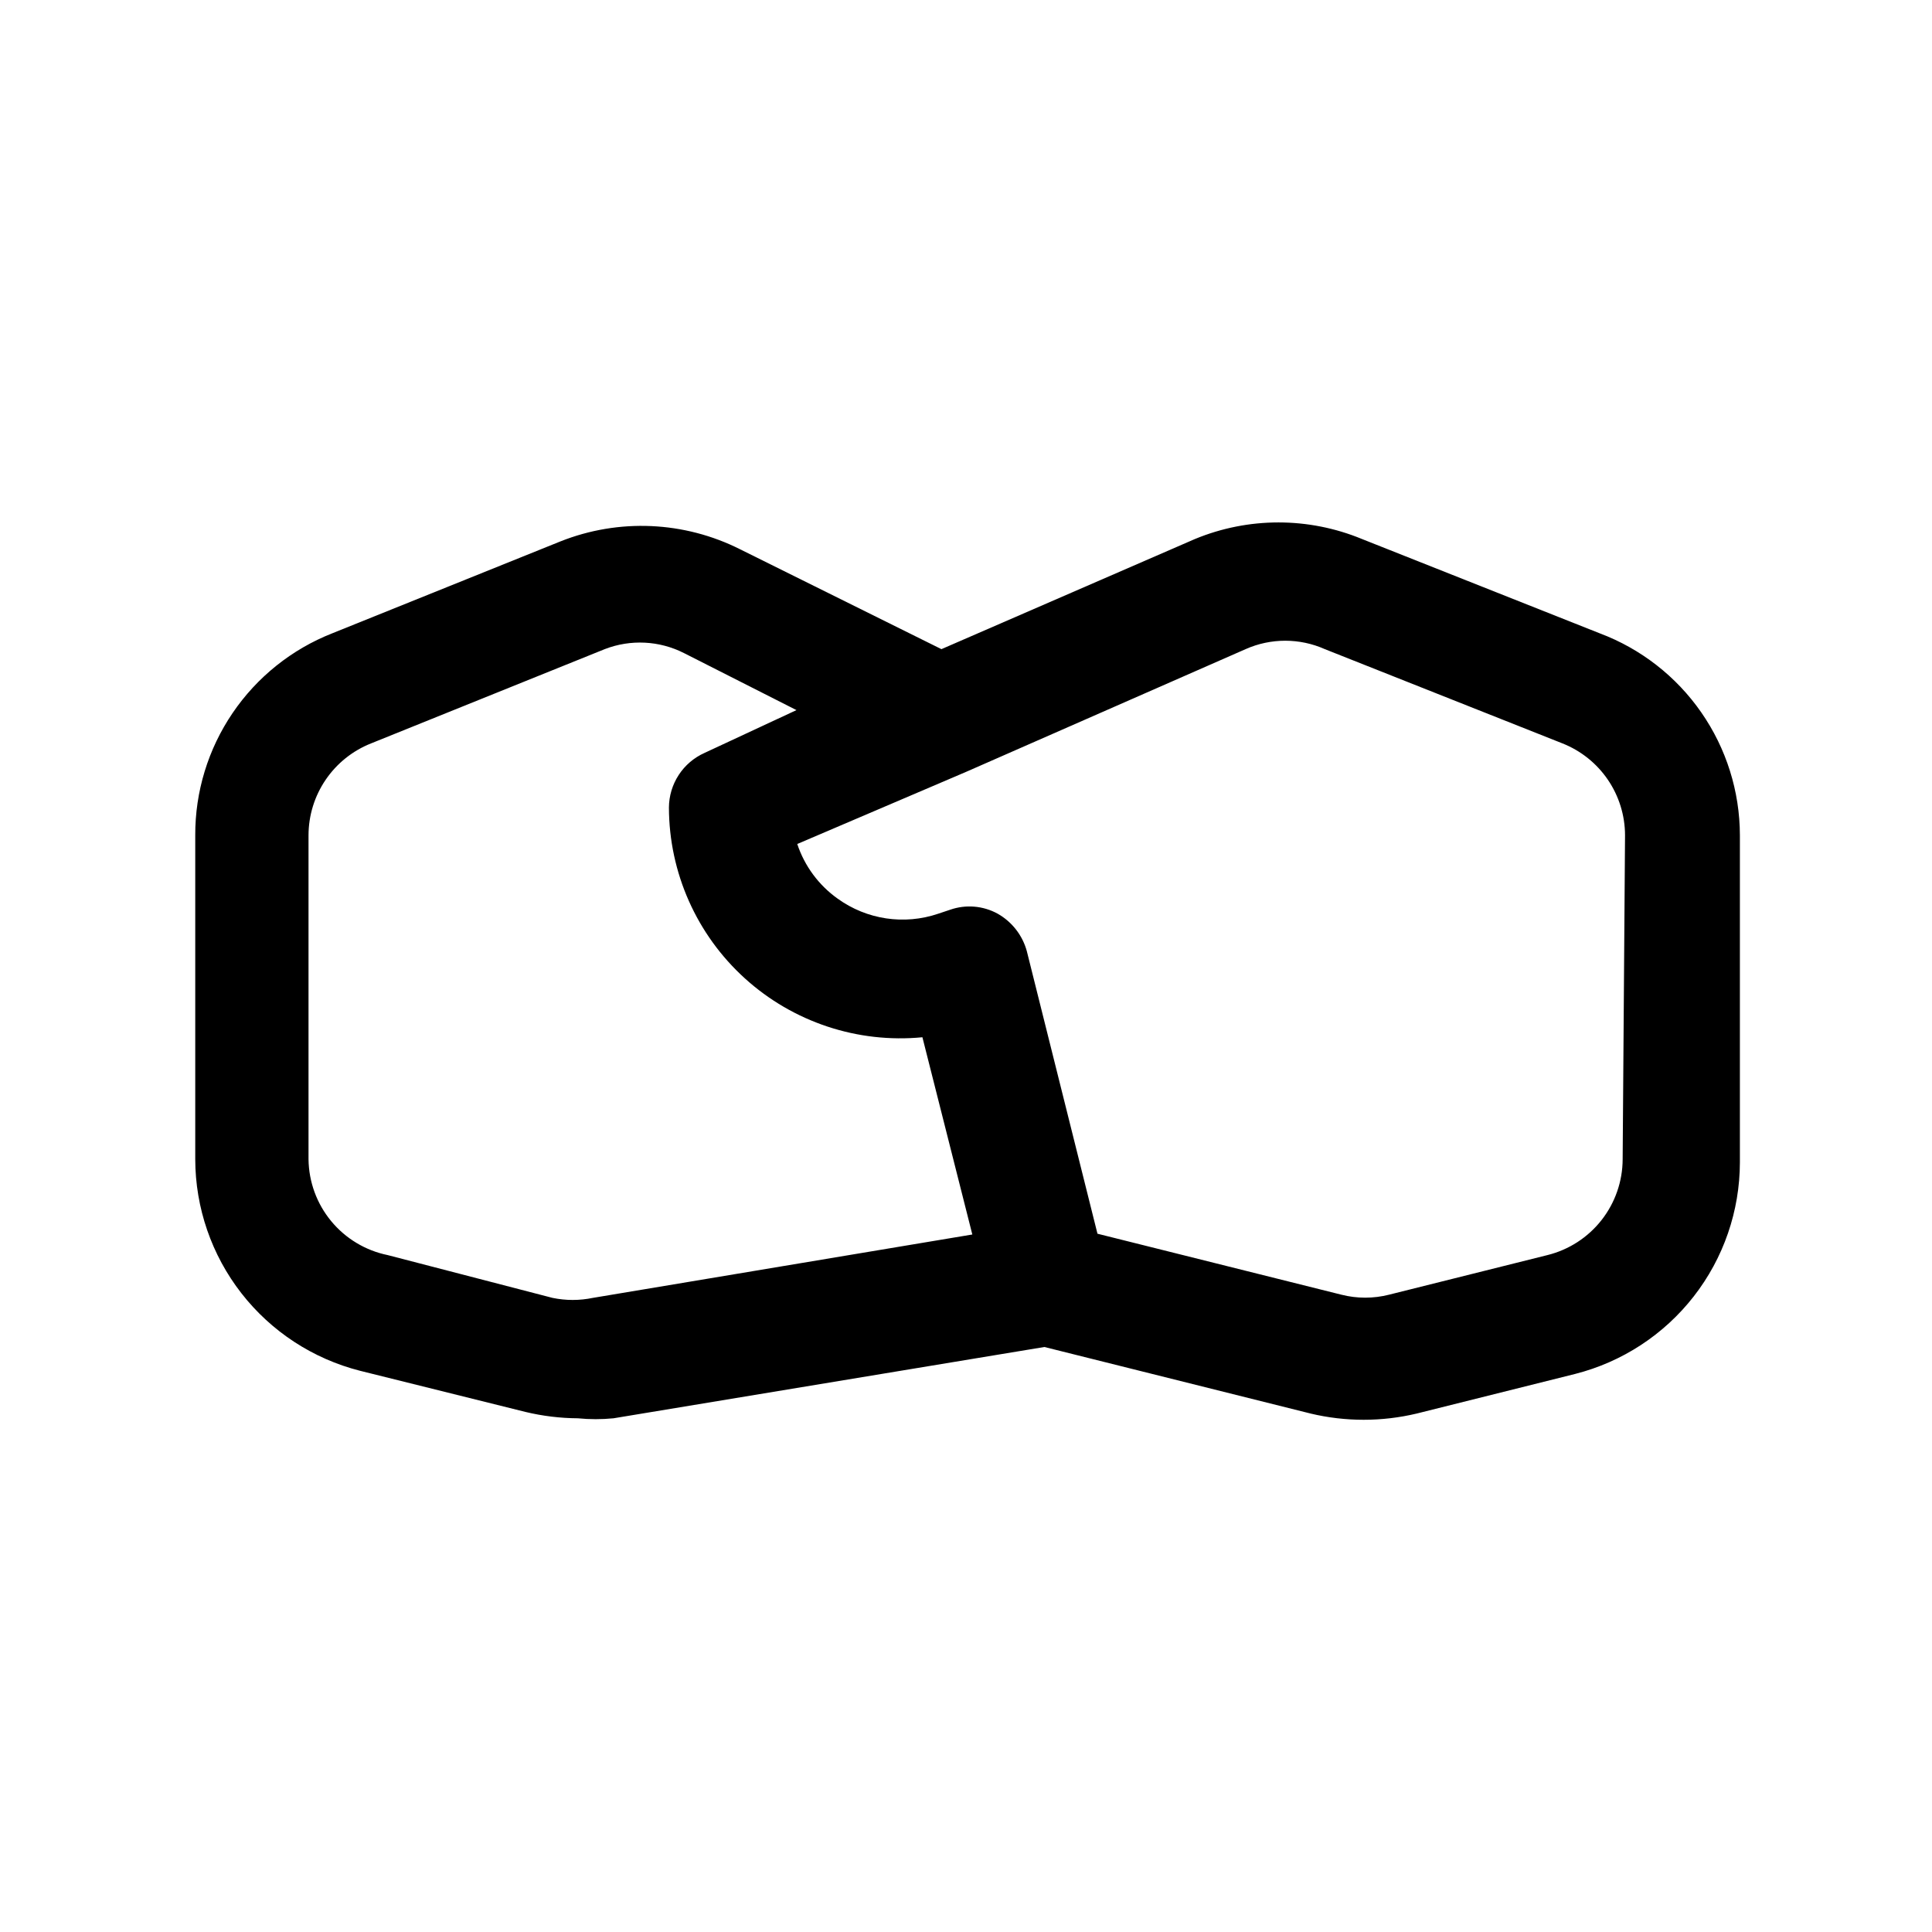 <?xml version="1.0" encoding="UTF-8"?>
<!-- The Best Svg Icon site in the world: iconSvg.co, Visit us! https://iconsvg.co -->
<svg fill="#000000" width="800px" height="800px" version="1.1" viewBox="144 144 512 512" xmlns="http://www.w3.org/2000/svg">
 <path d="m567.93 311.83-62.977-24.98c-14.18-5.867-30.109-5.867-44.293 0l-67.172 29.18-53.32-26.449c-14.855-7.484-32.199-8.246-47.652-2.102l-60.457 24.352c-10.742 4.227-19.953 11.602-26.434 21.152-6.481 9.551-9.926 20.836-9.883 32.379v85.859-0.004c0.023 12.863 4.324 25.355 12.23 35.504 7.906 10.148 18.965 17.375 31.434 20.547l43.875 10.914h-0.004c4.539 1.086 9.188 1.652 13.855 1.68 3.141 0.312 6.305 0.312 9.445 0l114.2-18.895 70.535 17.633v0.004c9.25 2.203 18.883 2.203 28.129 0l41.984-10.496c12.469-3.172 23.527-10.398 31.434-20.547s12.207-22.641 12.23-35.504v-86.695c-0.023-11.641-3.59-23-10.23-32.562-6.637-9.562-16.027-16.875-26.926-20.969zm-266.81 176.12c-3.531 0.734-7.176 0.734-10.703 0l-43.664-11.336c-5.875-1.199-11.164-4.375-14.98-8.996-3.82-4.621-5.941-10.41-6.012-16.406v-85.855c0.008-5.254 1.594-10.383 4.551-14.723 2.957-4.344 7.148-7.695 12.031-9.629l61.926-24.98c6.832-2.644 14.461-2.262 20.992 1.047l29.809 15.113-24.348 11.34c-2.801 1.25-5.184 3.281-6.859 5.852-1.672 2.566-2.574 5.566-2.59 8.633 0.039 17.254 7.348 33.695 20.137 45.281 12.785 11.586 29.863 17.25 47.039 15.594l13.227 52.27zm272.9-36.734v-0.004c-0.016 5.852-1.988 11.531-5.602 16.133-3.613 4.602-8.66 7.863-14.34 9.27l-41.984 10.496c-4.133 1.047-8.465 1.047-12.598 0l-64.656-16.164-18.684-74.73 0.004-0.004c-1.125-4.266-3.926-7.902-7.769-10.074-3.859-2.121-8.438-2.5-12.594-1.051l-3.148 1.051c-9.008 3.062-18.945 1.578-26.66-3.988-5.019-3.57-8.77-8.641-10.707-14.484l44.715-19.105 74.102-32.535c6.68-2.973 14.309-2.973 20.992 0l62.977 24.98c4.883 1.934 9.074 5.285 12.031 9.629 2.957 4.34 4.543 9.469 4.551 14.723z"/>
</svg>